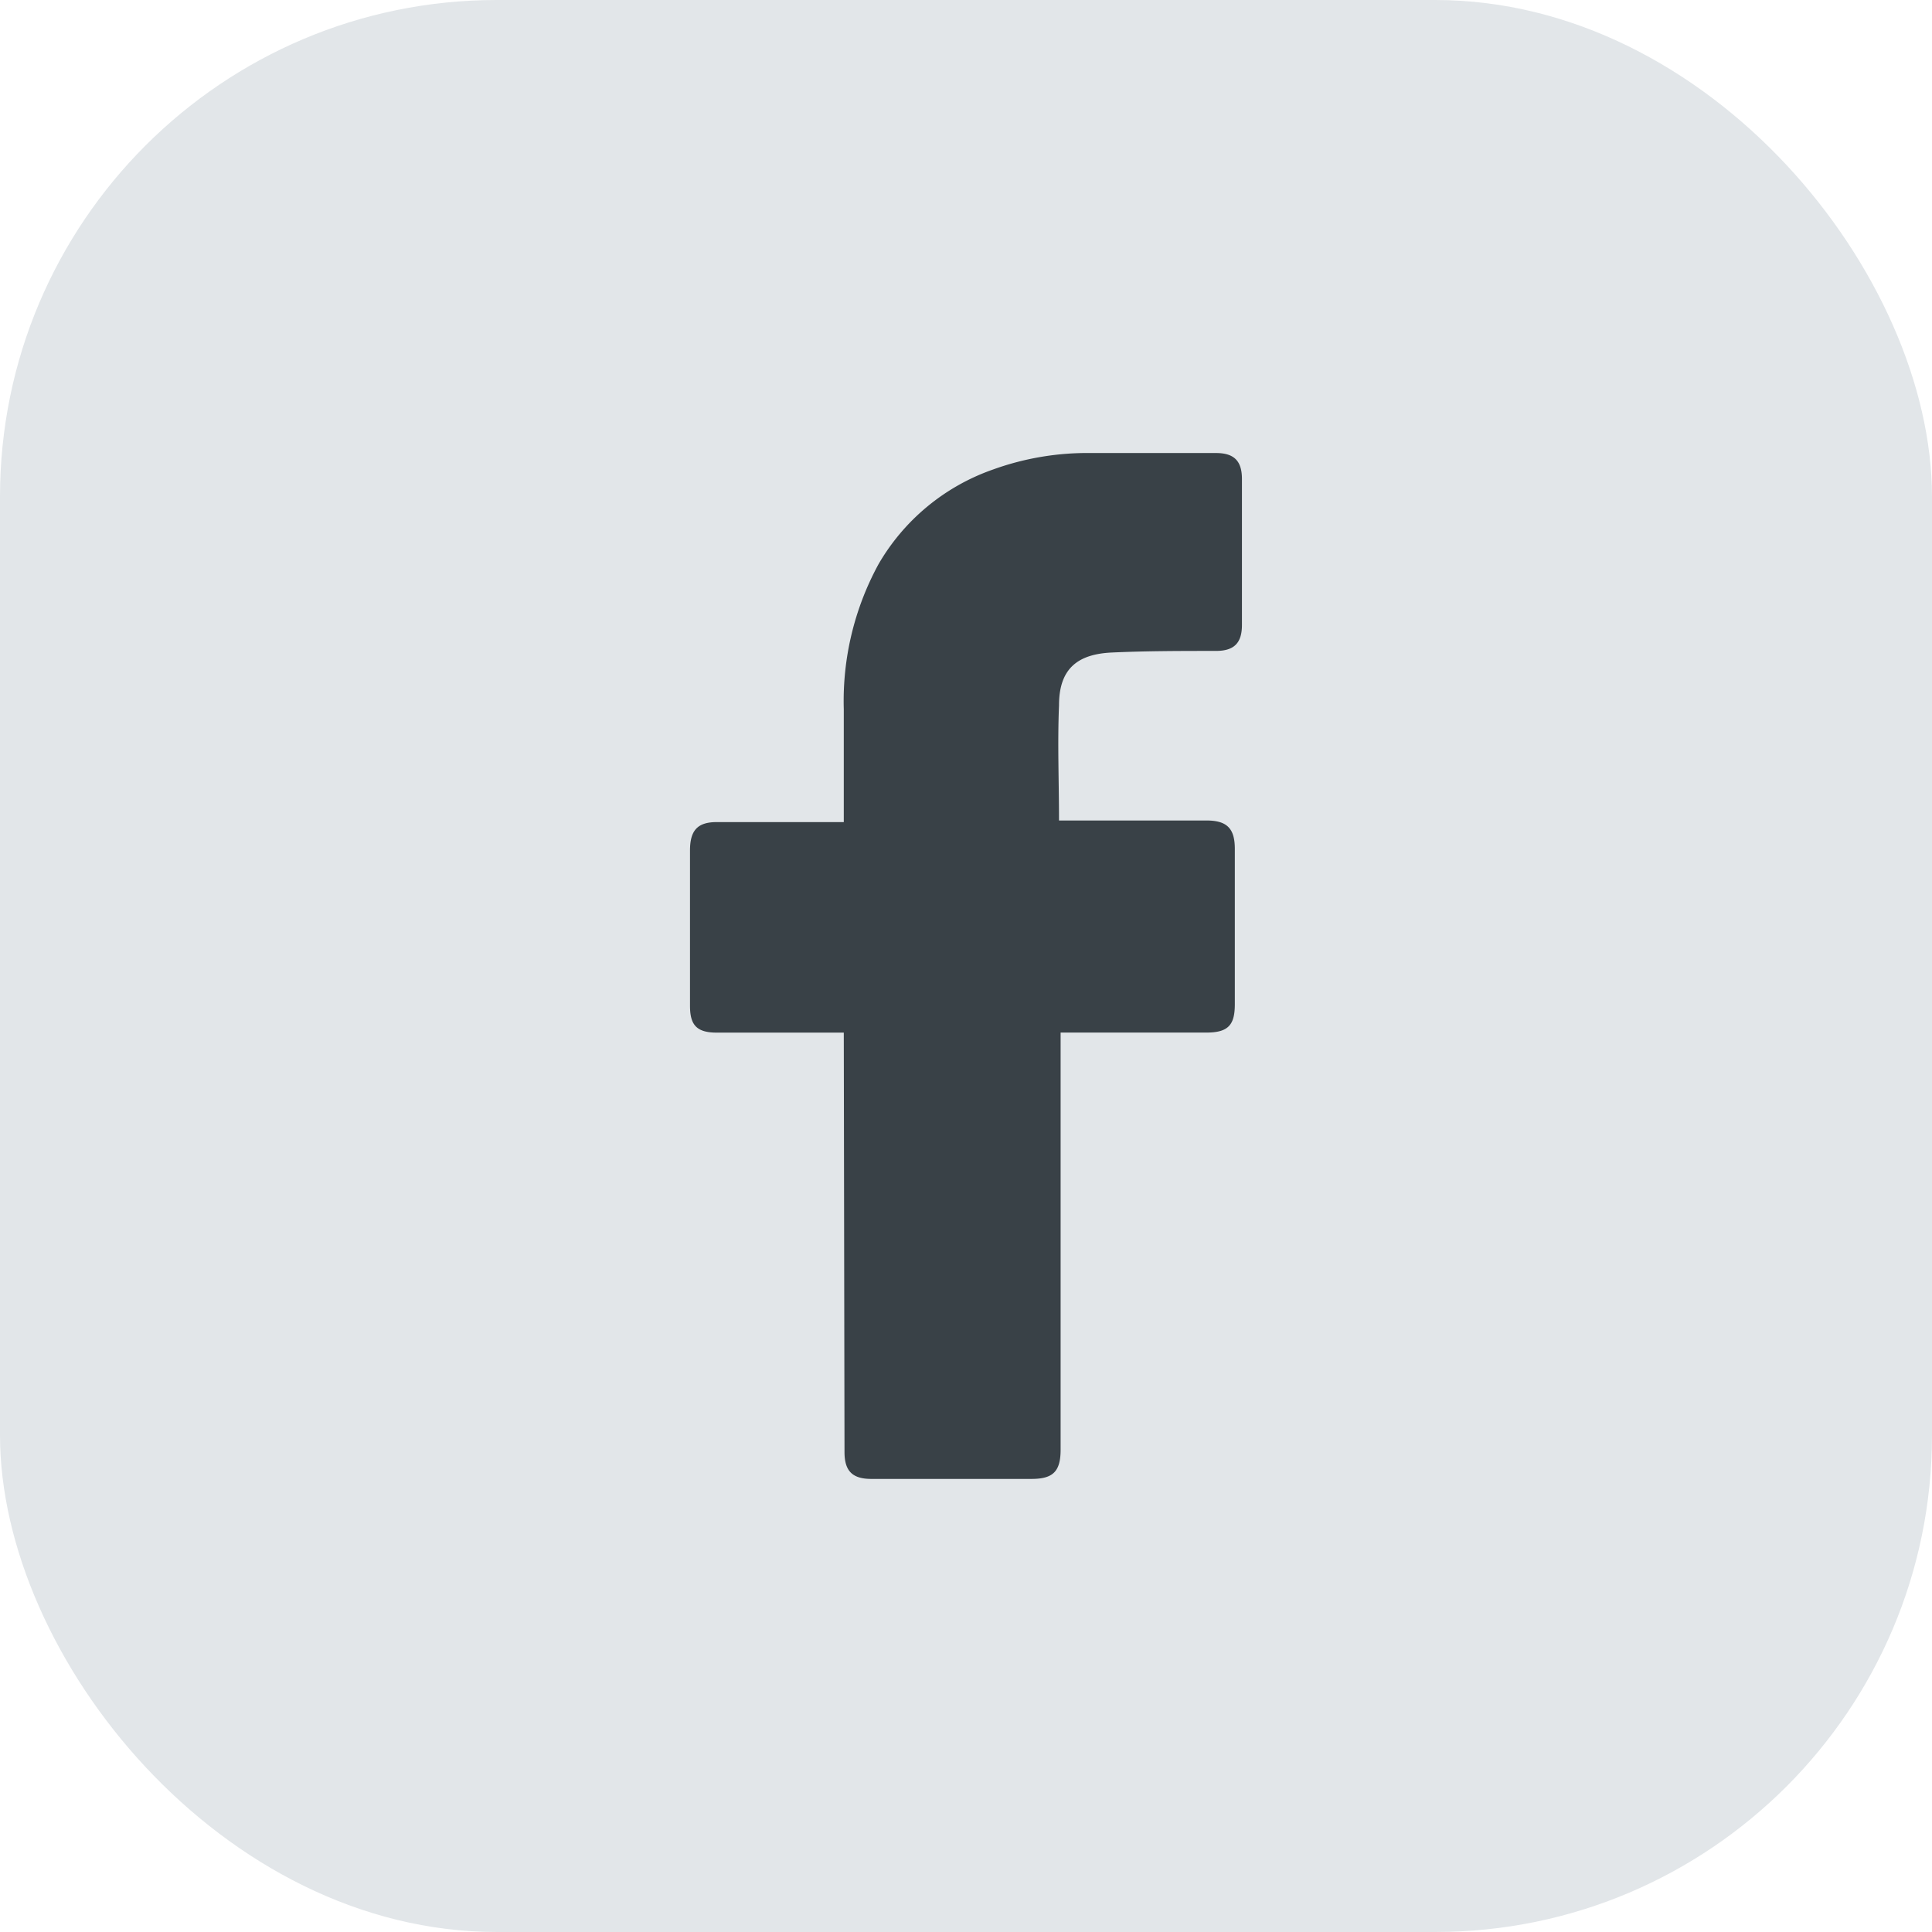 <svg xmlns="http://www.w3.org/2000/svg" width="35" height="35" viewBox="0 0 35 35">
  <g id="Group_11504" data-name="Group 11504" transform="translate(-311 -17)">
    <rect id="Rectangle_6032" data-name="Rectangle 6032" width="35" height="35" rx="9" transform="translate(311 17)" fill="#e2e6e9"/>
    <path id="Icon" d="M43.686,21.5h-2.3c-.371,0-.486-.143-.486-.486V18.2c0-.371.143-.514.486-.514h2.3V15.643a5.178,5.178,0,0,1,.629-2.629A3.873,3.873,0,0,1,46.386,11.3a5.021,5.021,0,0,1,1.771-.3h2.271c.329,0,.471.143.471.471v2.643c0,.329-.143.471-.471.471-.629,0-1.257,0-1.886.029s-.957.3-.957.957c-.029.7,0,1.371,0,2.086h2.671c.371,0,.514.143.514.514v2.814c0,.371-.114.514-.514.514H47.614v7.557c0,.4-.143.529-.529.529h-2.9c-.343,0-.486-.143-.486-.486Z" transform="translate(282.6 14.207)" fill="#394147"/>
  </g>
</svg>

